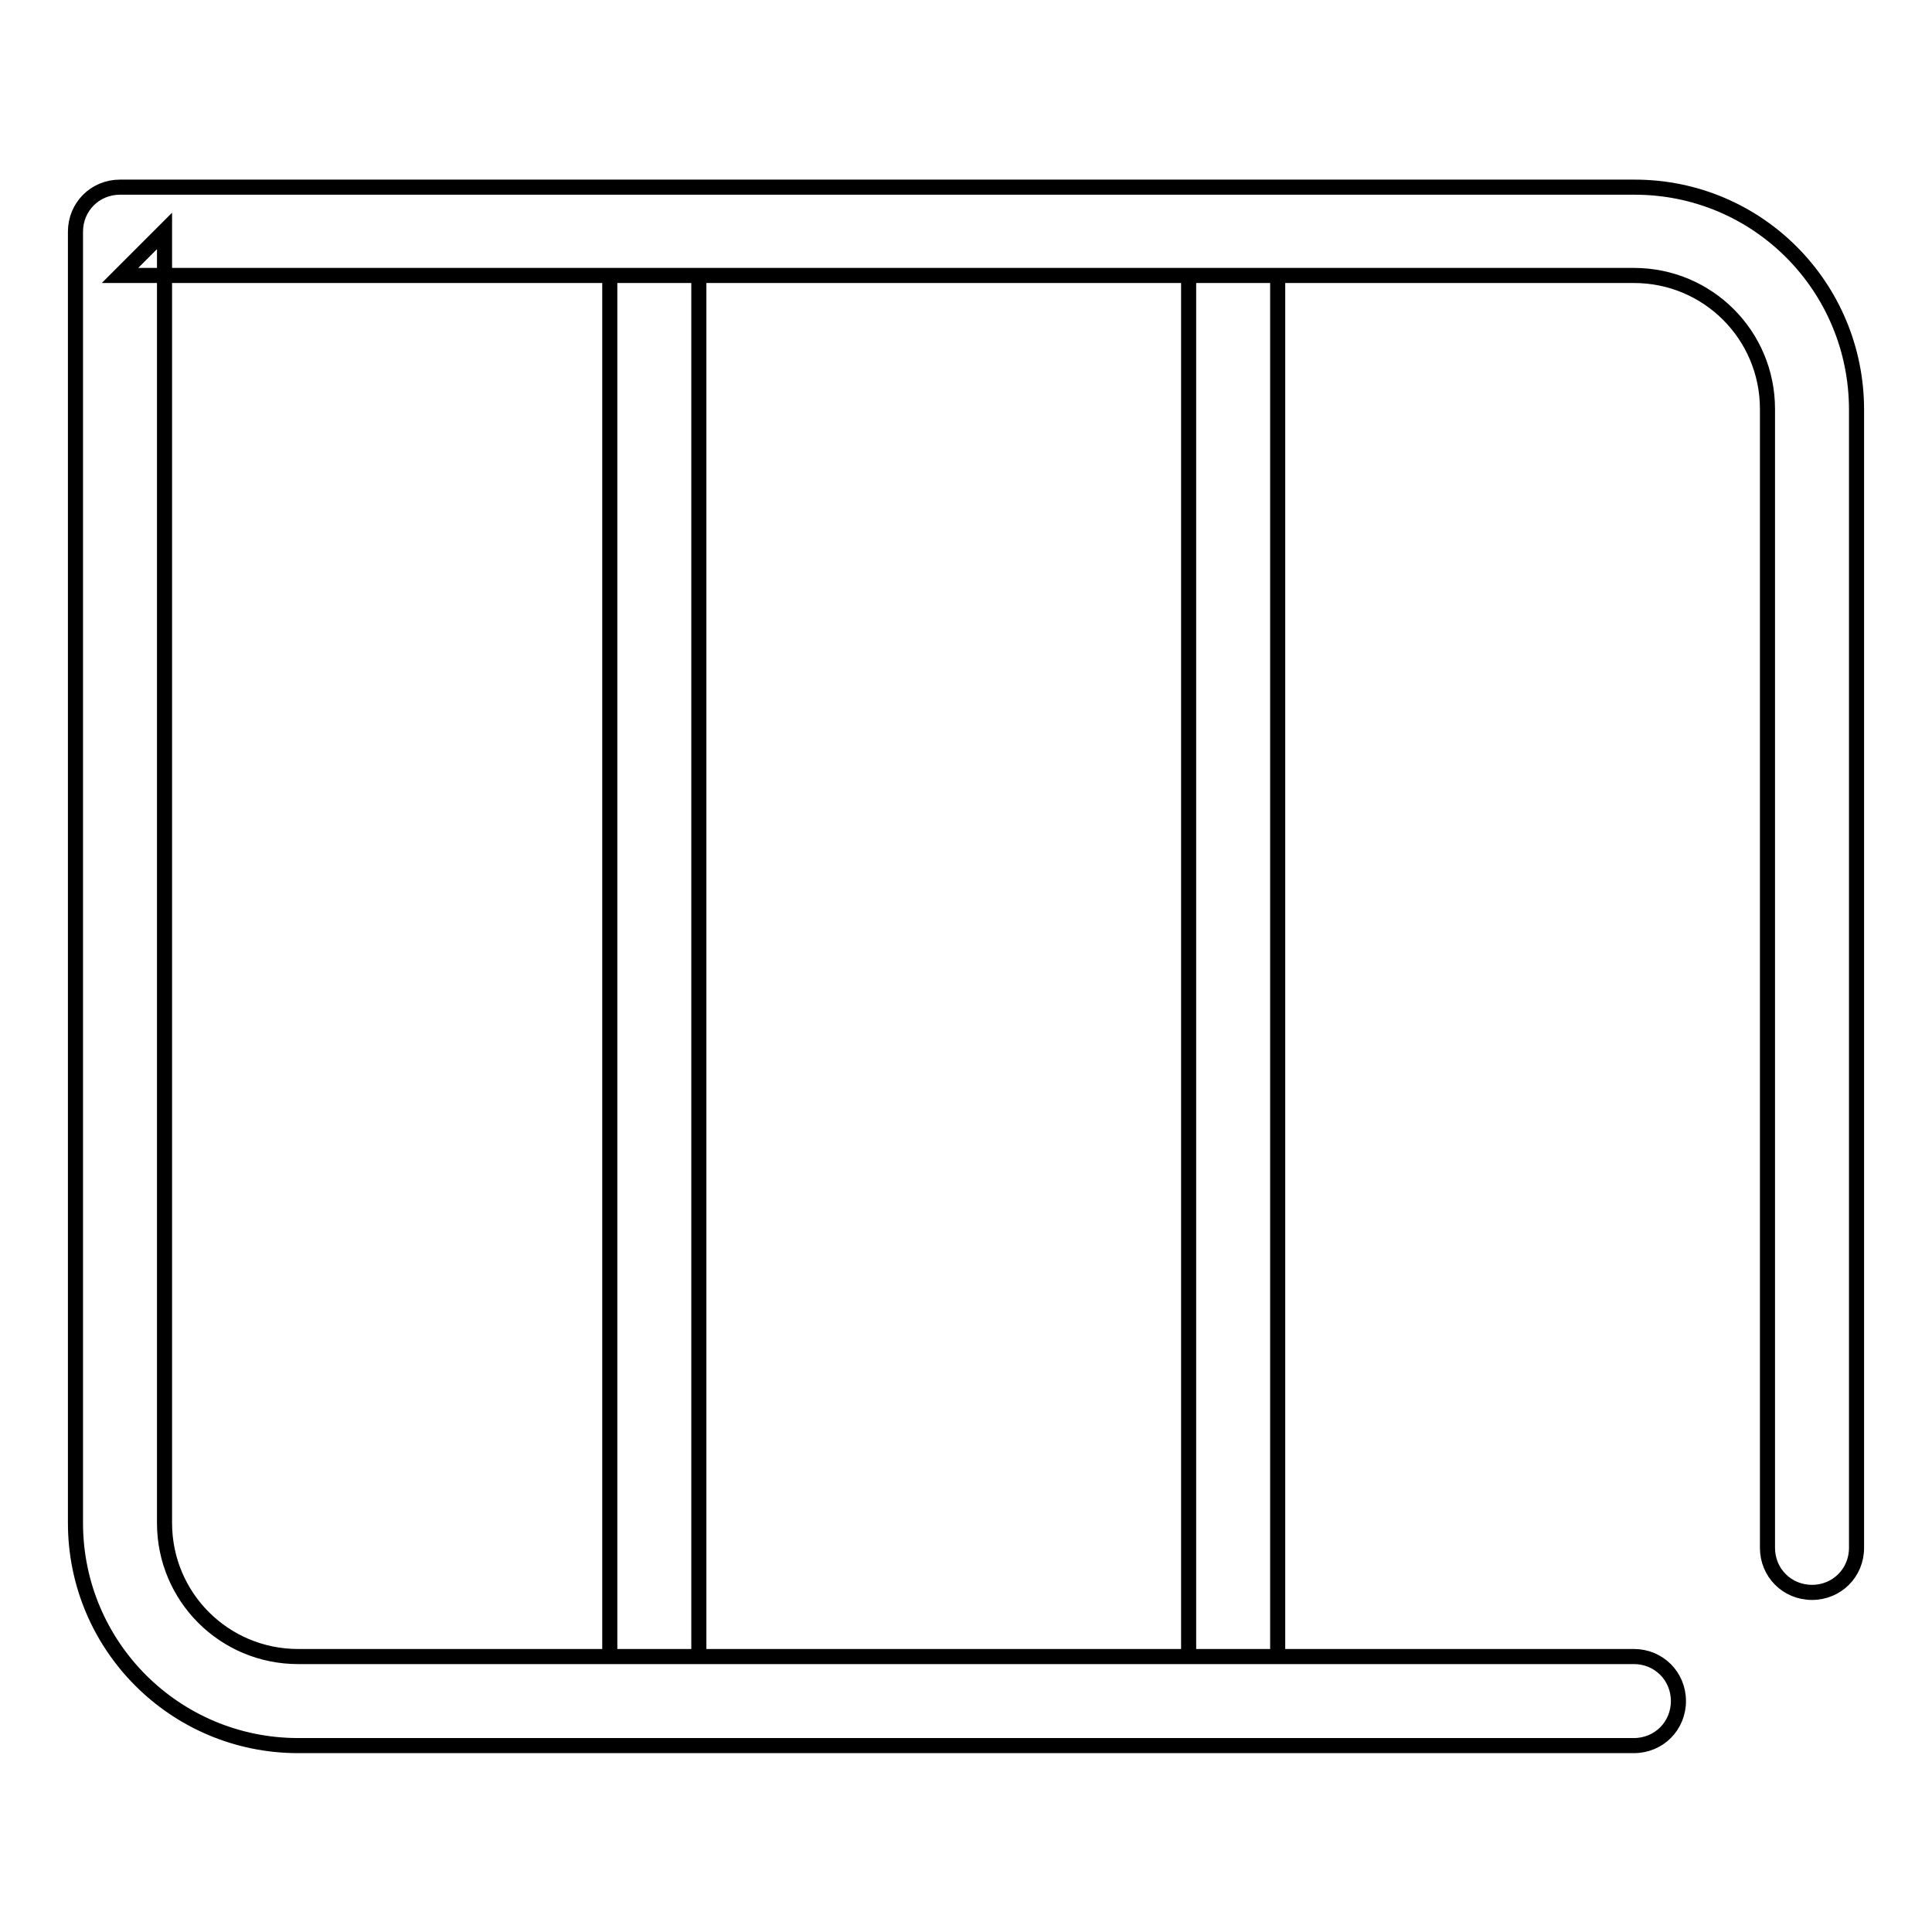 <?xml version="1.0" encoding="utf-8"?>
<!-- Svg Vector Icons : http://www.onlinewebfonts.com/icon -->
<!DOCTYPE svg PUBLIC "-//W3C//DTD SVG 1.1//EN" "http://www.w3.org/Graphics/SVG/1.1/DTD/svg11.dtd">
<svg version="1.1" xmlns="http://www.w3.org/2000/svg" xmlns:xlink="http://www.w3.org/1999/xlink" x="0px" y="0px" viewBox="0 0 256 256" enable-background="new 0 0 256 256" xml:space="preserve">
<g> <path stroke-width="2" fill-opacity="0" stroke="#000000"  d="M80.8,219.5h11.8V36.5H80.8V219.5z M157.5,219.5h11.8V36.5h-11.8V219.5z M39.5,219.5 c-9.8,0-17.7-7.9-17.7-17.7V30.6l-5.9,5.9h200.6c9.8,0,17.7,7.9,17.7,17.7c0,0,0,0,0,0.1v150.8c0,3.3,2.6,5.9,5.9,5.9 c3.3,0,5.9-2.6,5.9-5.9l0,0V54.3c0-16.3-13.1-29.5-29.4-29.5c0,0-0.1,0-0.1,0H15.9c-3.3,0-5.9,2.6-5.9,5.9v171.1 c0,16.3,13.2,29.5,29.5,29.5h177c3.3,0,5.9-2.6,5.9-5.9c0-3.3-2.6-5.9-5.9-5.9l0,0H39.5z"/></g>
</svg>